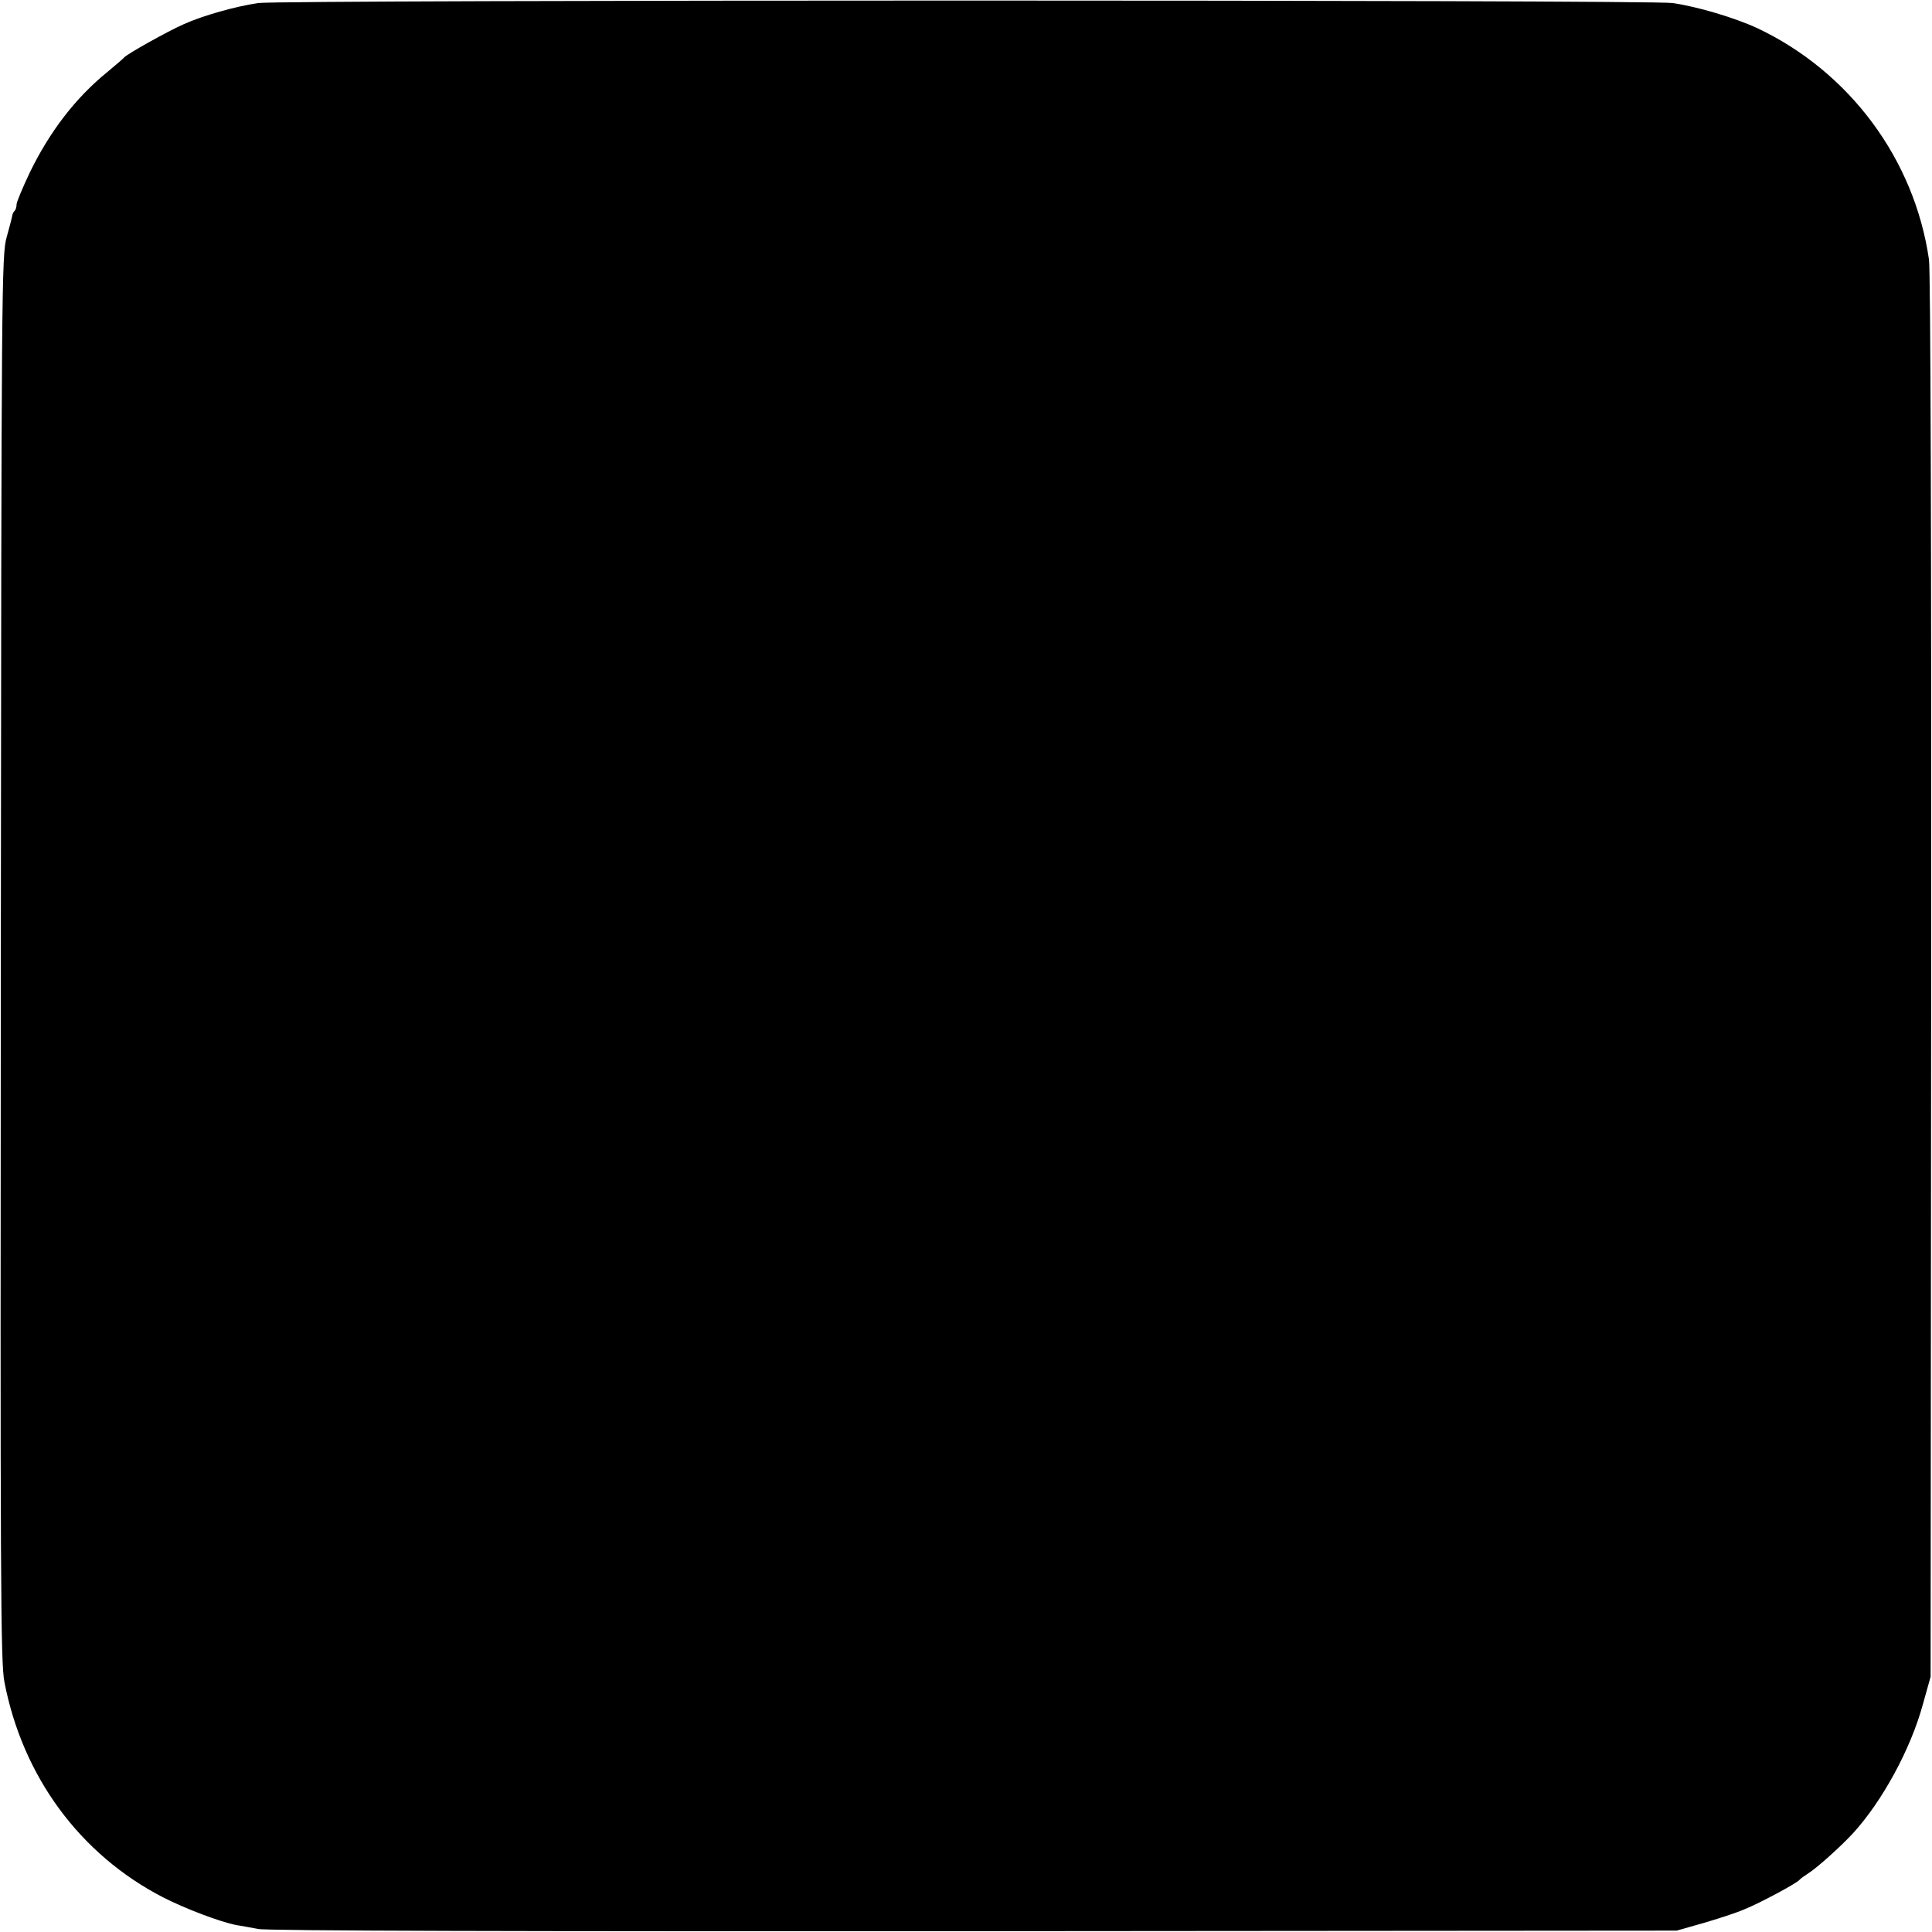 <?xml version="1.0" standalone="no"?>
<!DOCTYPE svg PUBLIC "-//W3C//DTD SVG 20010904//EN"
 "http://www.w3.org/TR/2001/REC-SVG-20010904/DTD/svg10.dtd">
<svg version="1.0" xmlns="http://www.w3.org/2000/svg"
 width="700pt" height="700pt" viewBox="0 0 700 700"
 preserveAspectRatio="xMidYMid meet">
<g transform="translate(0,700) scale(0.1,-0.1)"
fill="#000000" stroke="none">
<path d="M936 6989 c-82 -12 -200 -45 -271 -77 -59 -26 -205 -108 -215 -120
-3 -4 -30 -27 -60 -52 -117 -95 -210 -217 -282 -365 -26 -55 -48 -107 -48
-116 0 -9 -3 -19 -7 -23 -4 -3 -8 -12 -9 -19 -1 -7 -10 -41 -20 -77 -18 -62
-19 -188 -21 -2610 -2 -2255 -1 -2554 13 -2624 66 -343 274 -625 574 -780 82
-42 209 -90 267 -101 15 -2 51 -9 78 -14 32 -7 961 -9 2595 -8 l2545 2 95 27
c52 15 120 37 150 50 55 22 191 95 200 107 3 4 17 14 31 23 31 19 121 100 163
146 106 116 209 305 253 467 l28 100 2 2535 c1 1565 -2 2560 -8 2600 -53 364
-288 680 -622 838 -80 37 -216 78 -307 91 -83 12 -5042 12 -5124 0z"/>
</g>
</svg>
